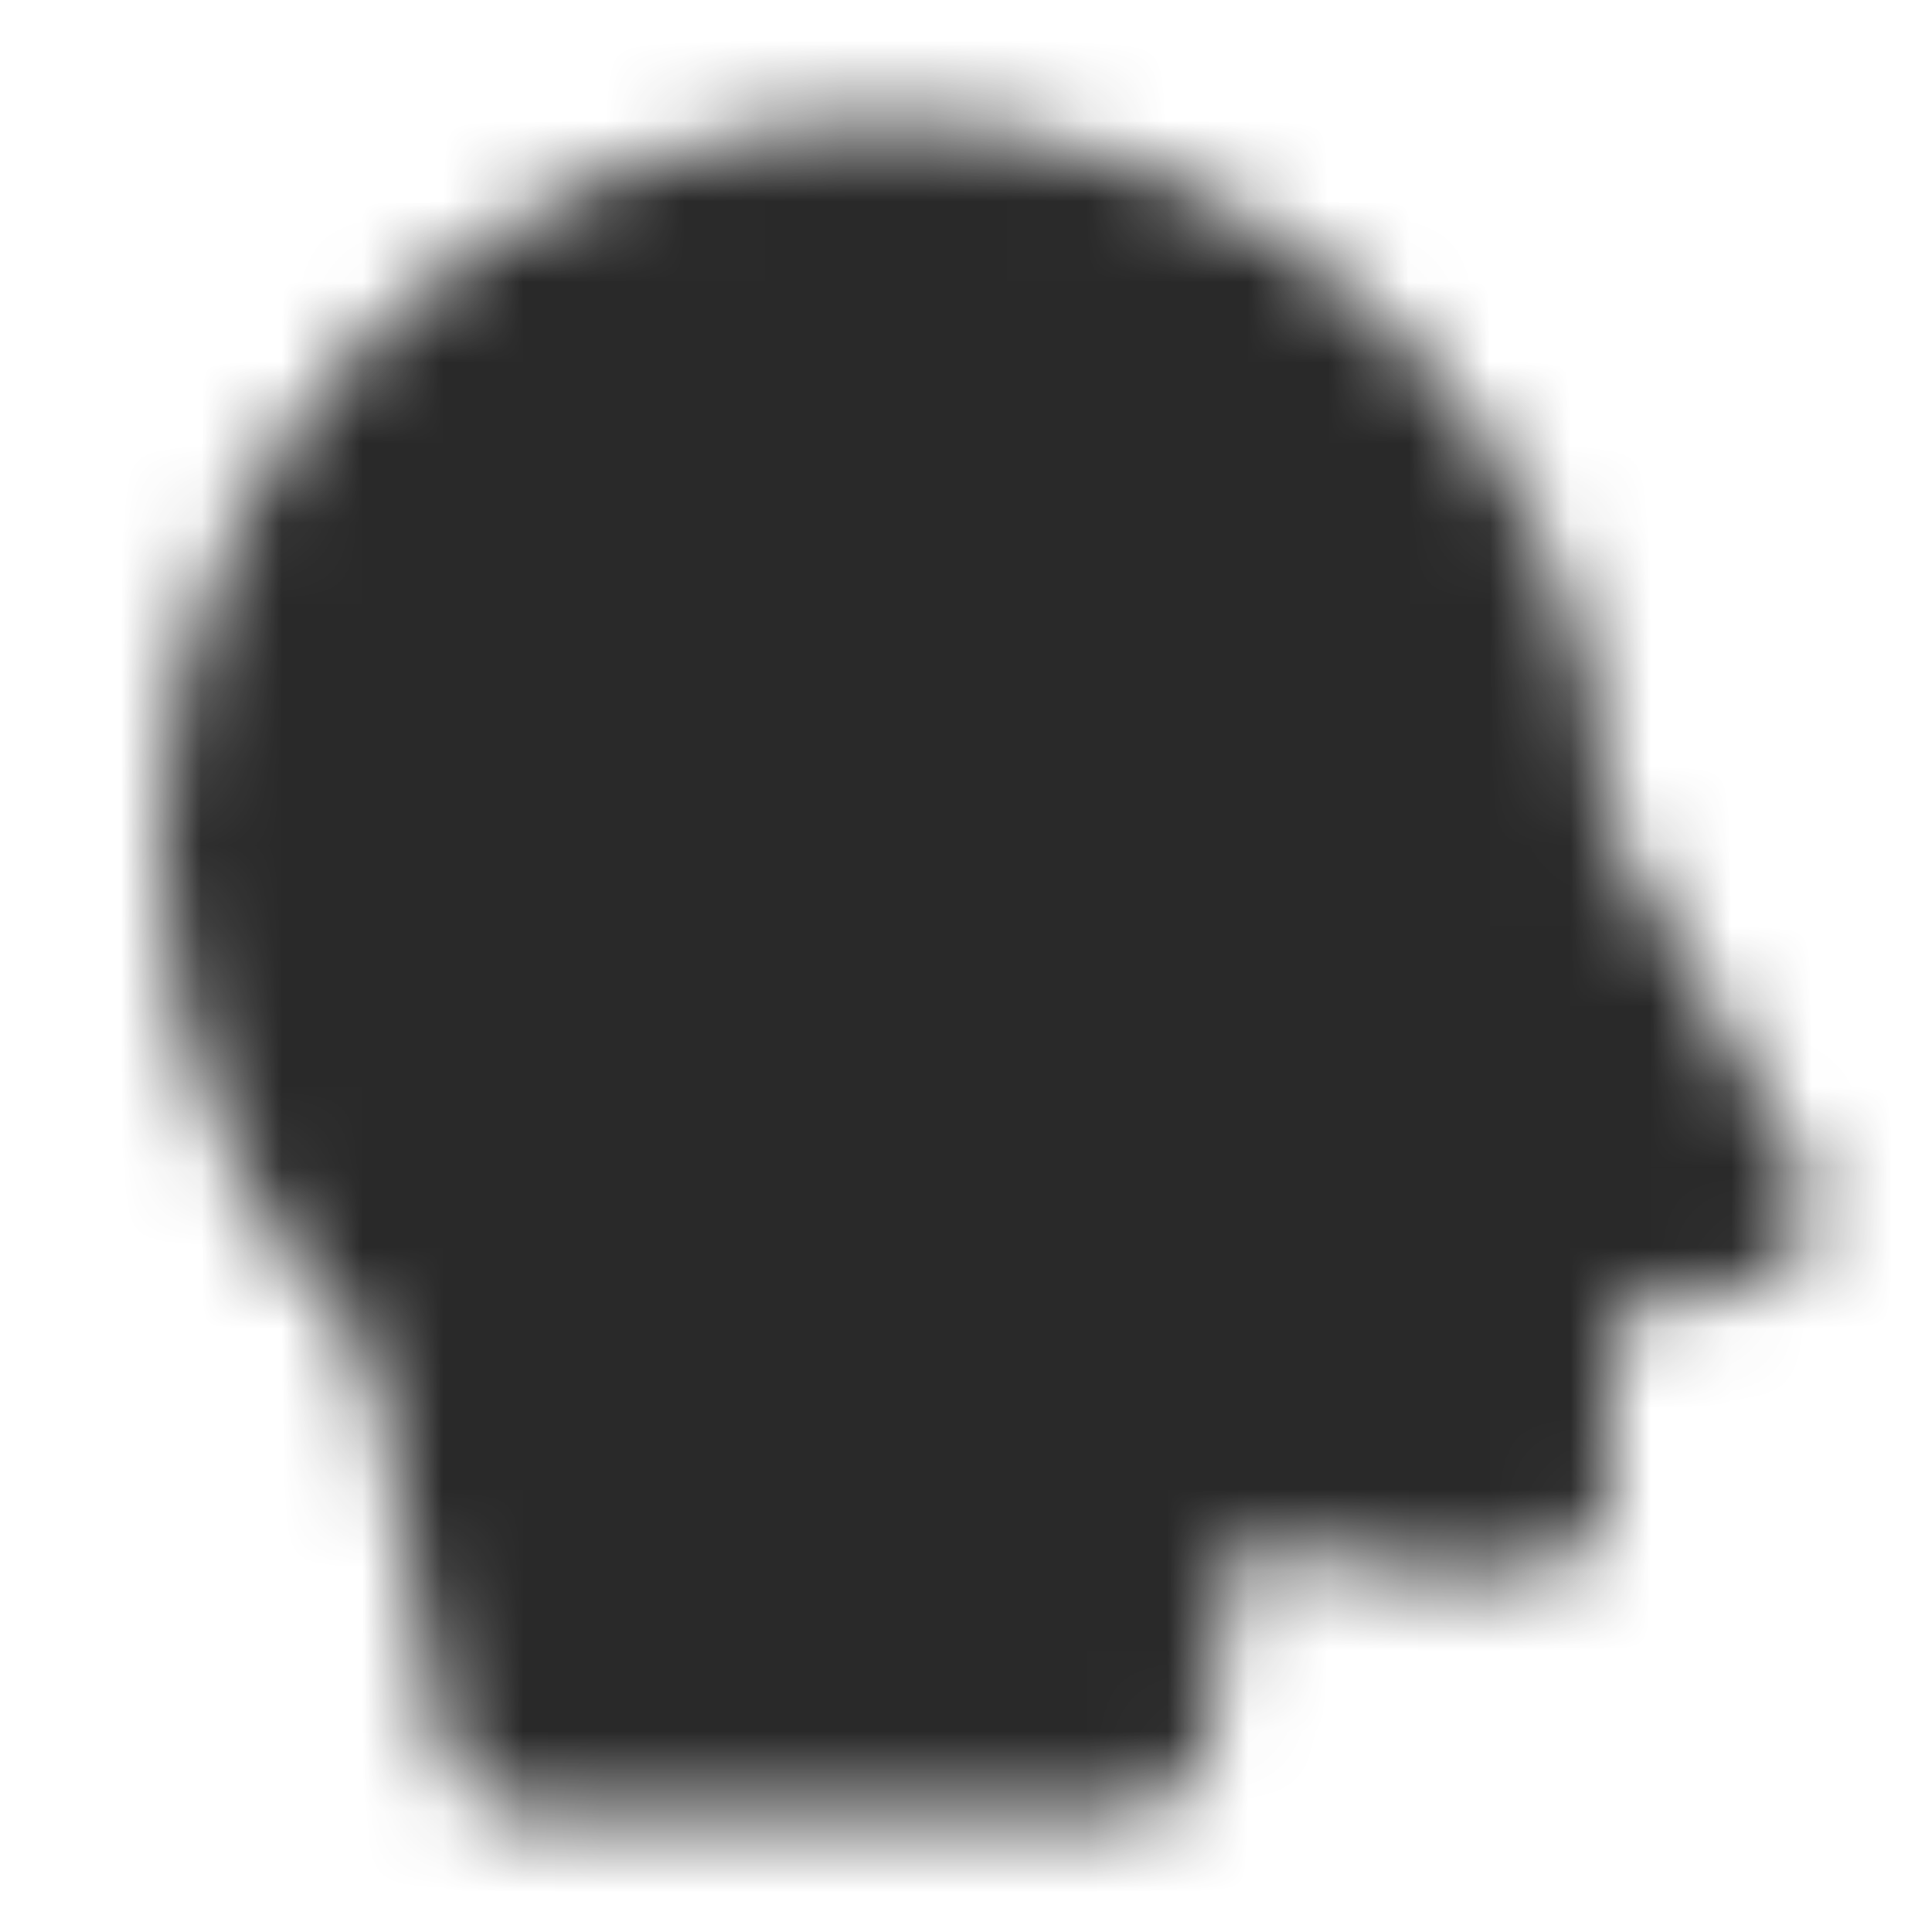 <svg width="24" height="24" viewBox="0 0 24 24" fill="none" xmlns="http://www.w3.org/2000/svg">
<mask id="mask0_1121_469" style="mask-type:luminance" maskUnits="userSpaceOnUse" x="2" y="1" width="21" height="22">
<path d="M19 10.5L21.5 15L19 15.5V18.5H17.5L14.5 18L14 21.5H6.5L5.5 16.309C3.96 14.851 3 12.788 3 10.5C3 6.082 6.582 2.5 11 2.5C15.418 2.5 19 6.082 19 10.5Z" fill="white" stroke="white" stroke-width="2" stroke-linecap="round" stroke-linejoin="round"/>
<path d="M8.5 9.5C8.5 9.006 8.647 8.522 8.921 8.111C9.196 7.7 9.586 7.38 10.043 7.19C10.5 7.001 11.003 6.952 11.488 7.048C11.973 7.144 12.418 7.383 12.768 7.732C13.117 8.082 13.355 8.527 13.452 9.012C13.548 9.497 13.499 10 13.31 10.457C13.12 10.914 12.8 11.304 12.389 11.579C11.978 11.853 11.495 12 11 12V13.5M11 16.5V17" stroke="black" stroke-width="2" stroke-linecap="round" stroke-linejoin="round"/>
</mask>
<g mask="url(#mask0_1121_469)">
<path d="M0 0H24V24H0V0Z" fill="#292929"/>
</g>
</svg>
